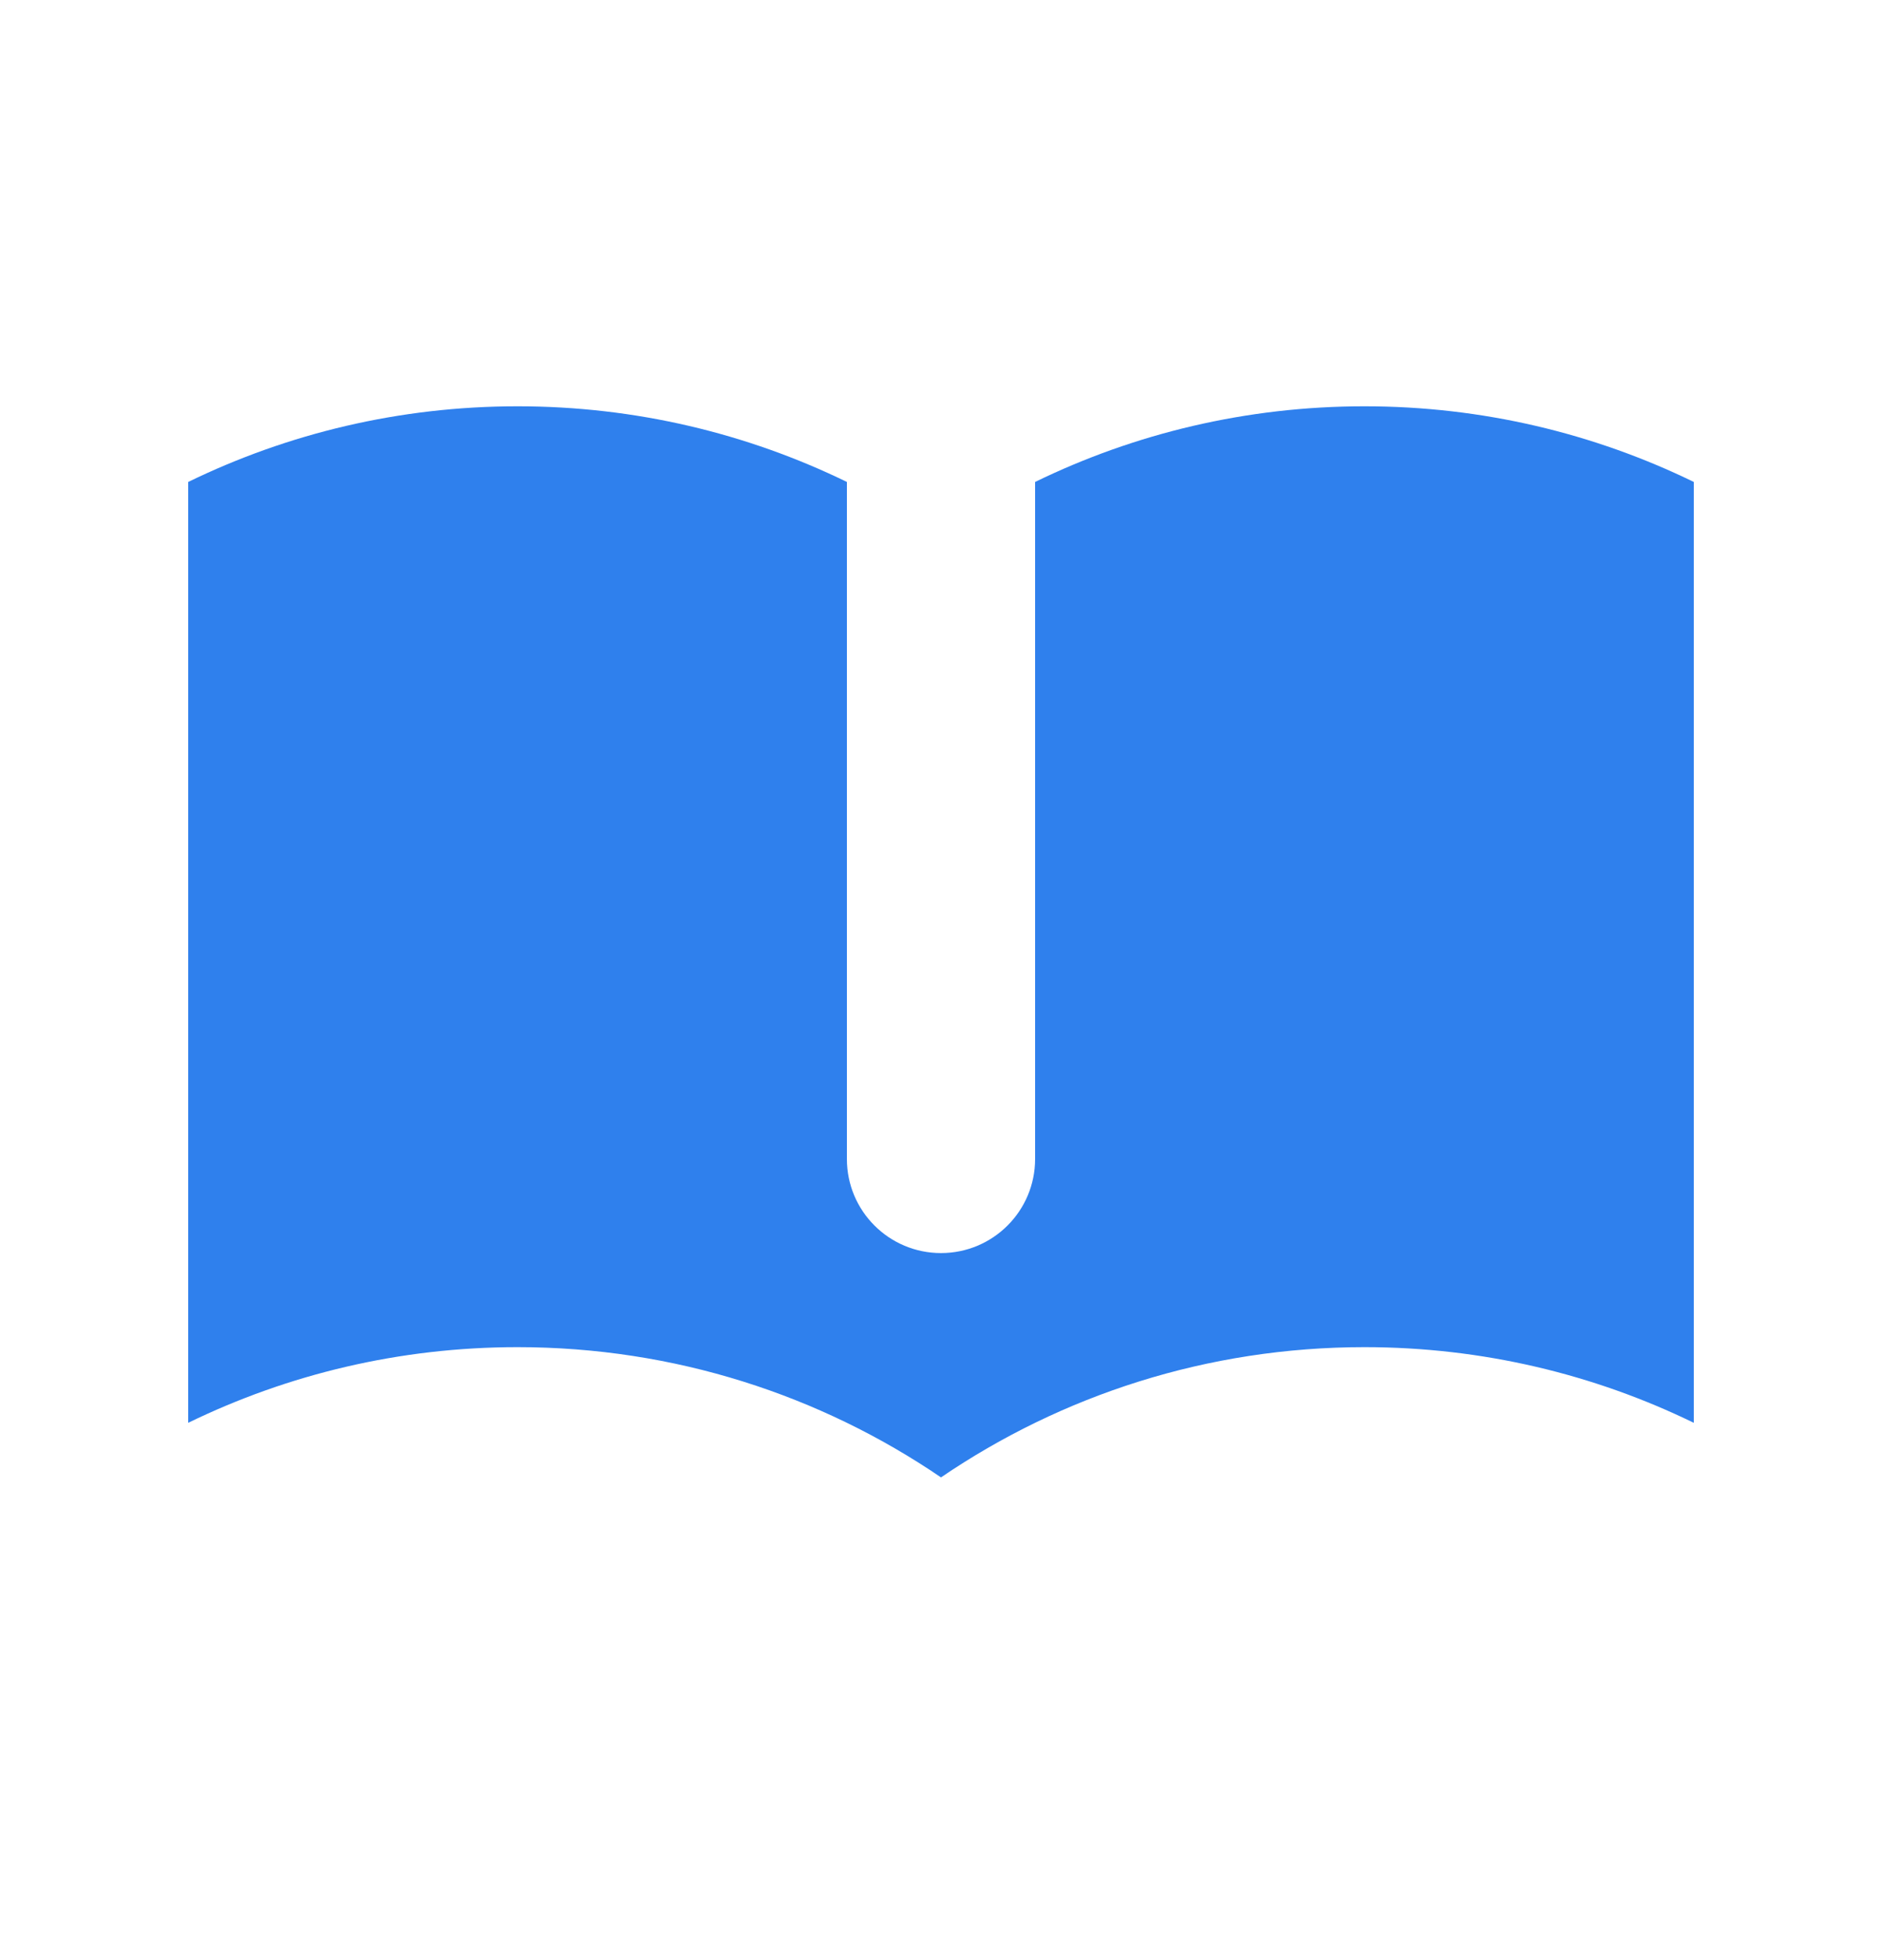<svg width="24" height="25" viewBox="0 0 24 25" fill="none" xmlns="http://www.w3.org/2000/svg">
<path d="M10.8 6.147C9.531 5.529 8.106 5.182 6.6 5.182C5.094 5.182 3.669 5.529 2.4 6.147V18.147C3.669 17.529 5.094 17.182 6.6 17.182C8.602 17.182 10.461 17.795 12 18.843C13.539 17.795 15.398 17.182 17.4 17.182C18.906 17.182 20.331 17.529 21.6 18.147V6.147C20.331 5.529 18.906 5.182 17.4 5.182C15.894 5.182 14.469 5.529 13.2 6.147V14.782C13.2 15.445 12.663 15.982 12 15.982C11.337 15.982 10.8 15.445 10.8 14.782V6.147Z" fill="#2F80ED"/>
</svg>
